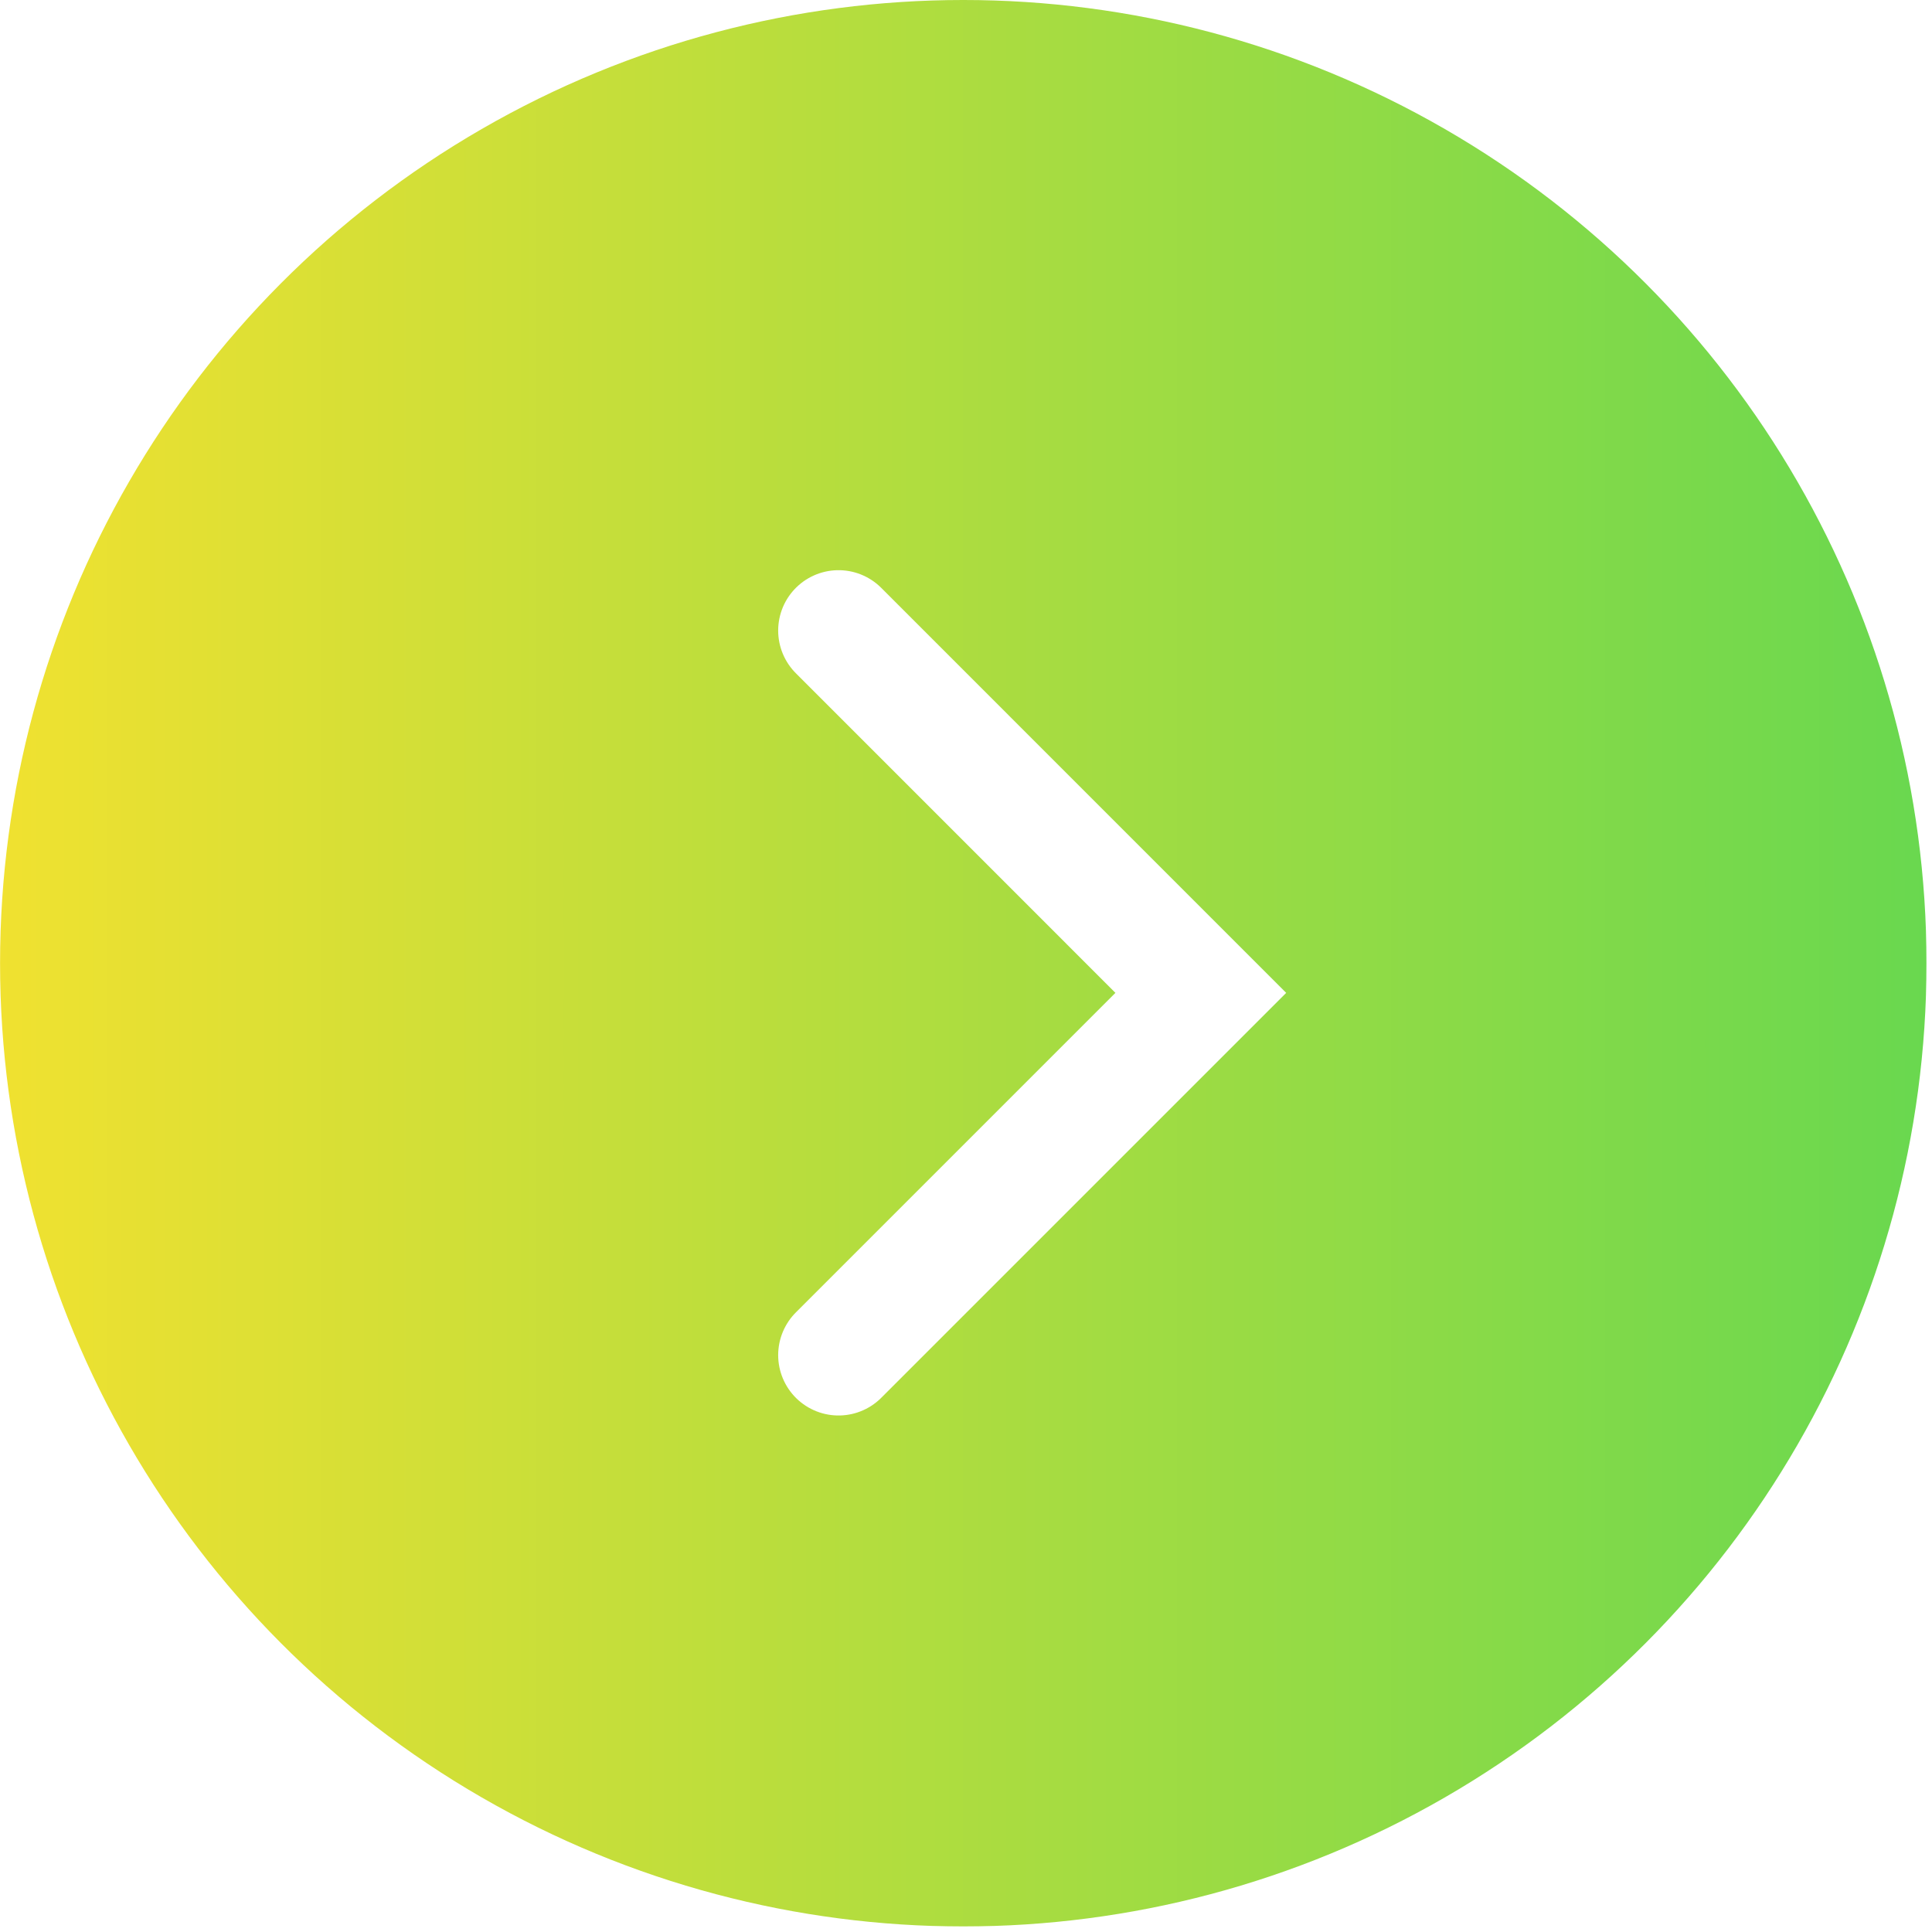 <svg width="32" height="32" viewBox="0 0 32 32" fill="none" xmlns="http://www.w3.org/2000/svg">
<g clip-path="url(#clip0_289_16942)">
<g filter="url(#filter0_b_289_16942)">
<circle cx="15.954" cy="15.954" r="15.954" transform="matrix(-1 0 0 1 31.909 0)" fill="url(#paint0_linear_289_16942)"/>
</g>
<path d="M13.889 22.445L19.889 16.445L13.889 10.444" stroke="white" stroke-width="2" stroke-linecap="round"/>
</g>
<defs>
<filter id="filter0_b_289_16942" x="-2.364" y="-2.364" width="36.636" height="36.636" filterUnits="userSpaceOnUse" color-interpolation-filters="sRGB">
<feFlood flood-opacity="0" result="BackgroundImageFix"/>
<feGaussianBlur in="BackgroundImageFix" stdDeviation="1.182"/>
<feComposite in2="SourceAlpha" operator="in" result="effect1_backgroundBlur_289_16942"/>
<feBlend mode="normal" in="SourceGraphic" in2="effect1_backgroundBlur_289_16942" result="shape"/>
</filter>
<linearGradient id="paint0_linear_289_16942" x1="0" y1="15.954" x2="31.909" y2="15.954" gradientUnits="userSpaceOnUse">
<stop stop-color="#69D84F"/>
<stop offset="1" stop-color="#F0E130"/>
</linearGradient>
<clipPath id="clip0_289_16942">
<rect width="31.909" height="31.909" fill="white" transform="matrix(-1 0 0 1 31.909 0)"/>
</clipPath>
</defs>
</svg>
